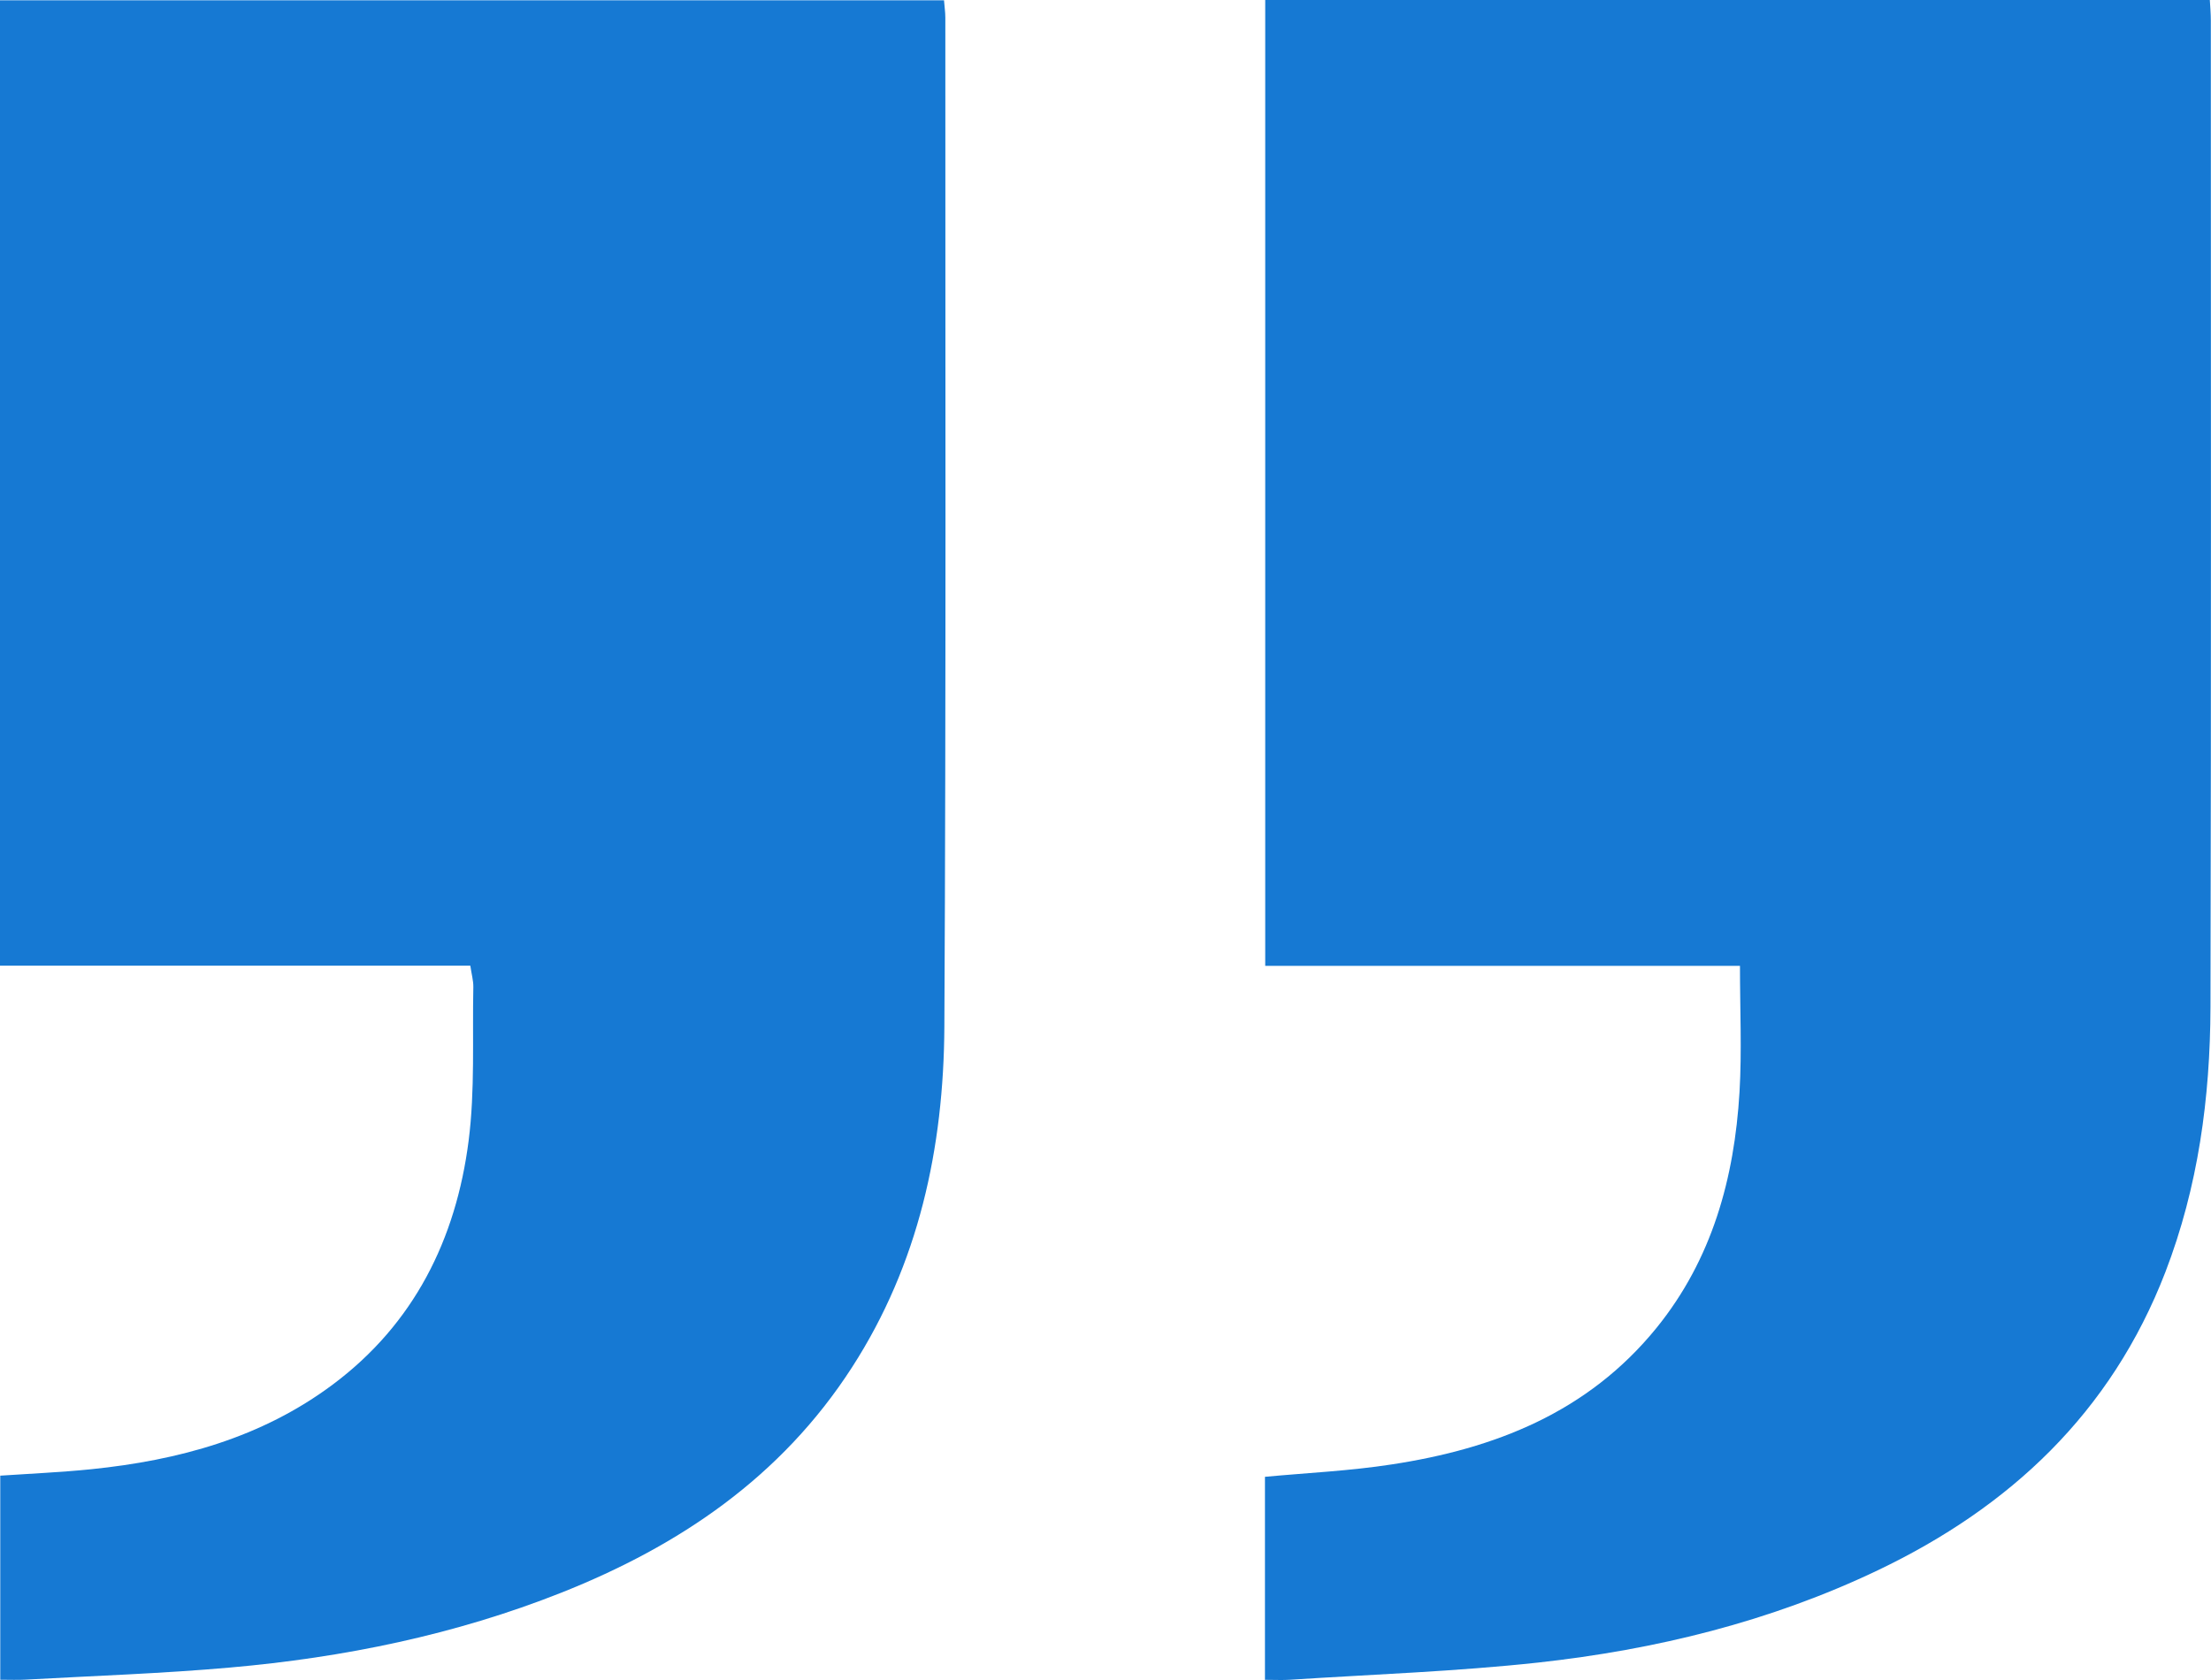 <svg xmlns="http://www.w3.org/2000/svg" width="25" height="19" viewBox="0 0 25 19" fill="none"><g clip-path="url(#clip0_205_3021)"><path d="M5.318 10.921C3.542 10.921 1.778 10.921 0 10.921C0 7.271 0 3.646 0 0.003C3.553 0.003 7.106 0.003 10.674 0.003C10.679 0.073 10.689 0.137 10.689 0.201C10.688 4.004 10.698 7.807 10.678 11.611C10.671 12.982 10.388 14.295 9.633 15.465C8.832 16.707 7.68 17.483 6.348 18.012C5.143 18.49 3.886 18.746 2.602 18.859C1.833 18.927 1.059 18.953 0.287 18.996C0.199 19.001 0.11 18.997 0.003 18.997C0.003 18.224 0.003 17.465 0.003 16.689C0.342 16.666 0.689 16.651 1.034 16.616C2.017 16.515 2.955 16.263 3.766 15.656C4.679 14.973 5.156 14.019 5.299 12.9C5.372 12.328 5.34 11.742 5.352 11.162C5.353 11.091 5.332 11.018 5.318 10.921Z" fill="#1679D3"></path><path d="M14.303 18.998C14.303 18.21 14.303 17.456 14.303 16.702C14.787 16.657 15.265 16.635 15.736 16.562C16.898 16.385 17.954 15.975 18.731 15.017C19.358 14.243 19.611 13.327 19.669 12.349C19.696 11.887 19.674 11.422 19.674 10.923C17.852 10.923 16.084 10.923 14.306 10.923C14.306 7.263 14.306 3.639 14.306 0C17.865 0 21.411 0 24.987 0C24.991 0.076 24.998 0.154 24.998 0.233C24.998 3.952 25.003 7.672 24.994 11.391C24.991 12.416 24.855 13.424 24.484 14.387C23.869 15.98 22.725 17.046 21.233 17.759C20.014 18.341 18.72 18.657 17.39 18.803C16.461 18.904 15.525 18.936 14.591 18.997C14.505 19.003 14.417 18.998 14.303 18.998Z" fill="#1679D3"></path></g><defs><clipPath id="clip0_205_3021"><rect width="25" height="19" fill="white"></rect></clipPath></defs></svg>